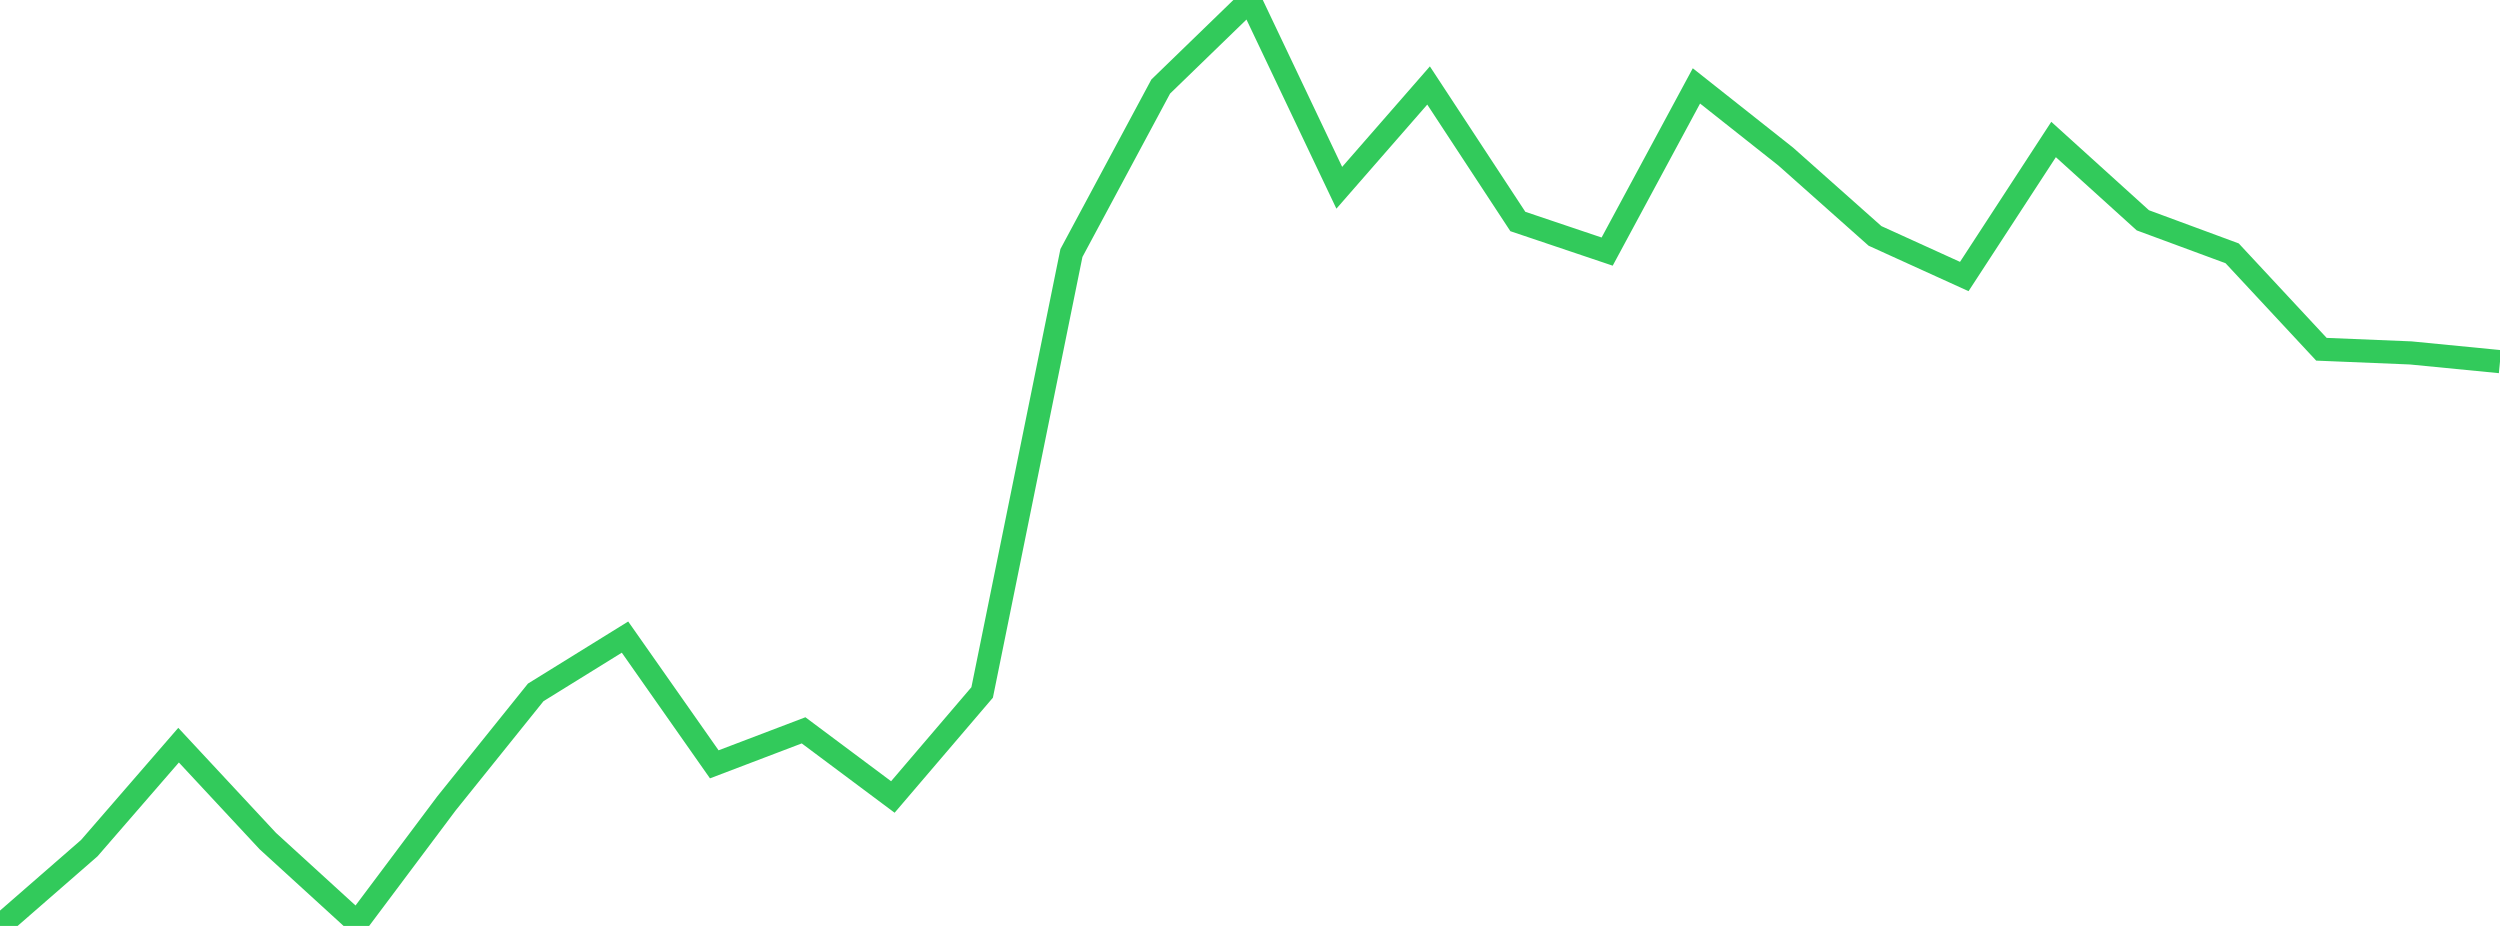 <?xml version="1.0" standalone="no"?>
<!DOCTYPE svg PUBLIC "-//W3C//DTD SVG 1.1//EN" "http://www.w3.org/Graphics/SVG/1.1/DTD/svg11.dtd">

<svg width="135" height="50" viewBox="0 0 135 50" preserveAspectRatio="none" 
  xmlns="http://www.w3.org/2000/svg"
  xmlns:xlink="http://www.w3.org/1999/xlink">


<polyline points="0.0, 50.0 4.821, 45.8 9.643, 40.239 14.464, 45.42 19.286, 49.822 24.107, 43.387 28.929, 37.389 33.75, 34.403 38.571, 41.274 43.393, 39.438 48.214, 43.037 53.036, 37.393 57.857, 13.662 62.679, 4.673 67.5, 0.0 72.321, 10.14 77.143, 4.616 81.964, 11.961 86.786, 13.586 91.607, 4.639 96.429, 8.454 101.25, 12.739 106.071, 14.932 110.893, 7.533 115.714, 11.897 120.536, 13.679 125.357, 18.86 130.179, 19.058 135.0, 19.529" fill="none" stroke="#32ca5b" stroke-width="1.25"/>

</svg>